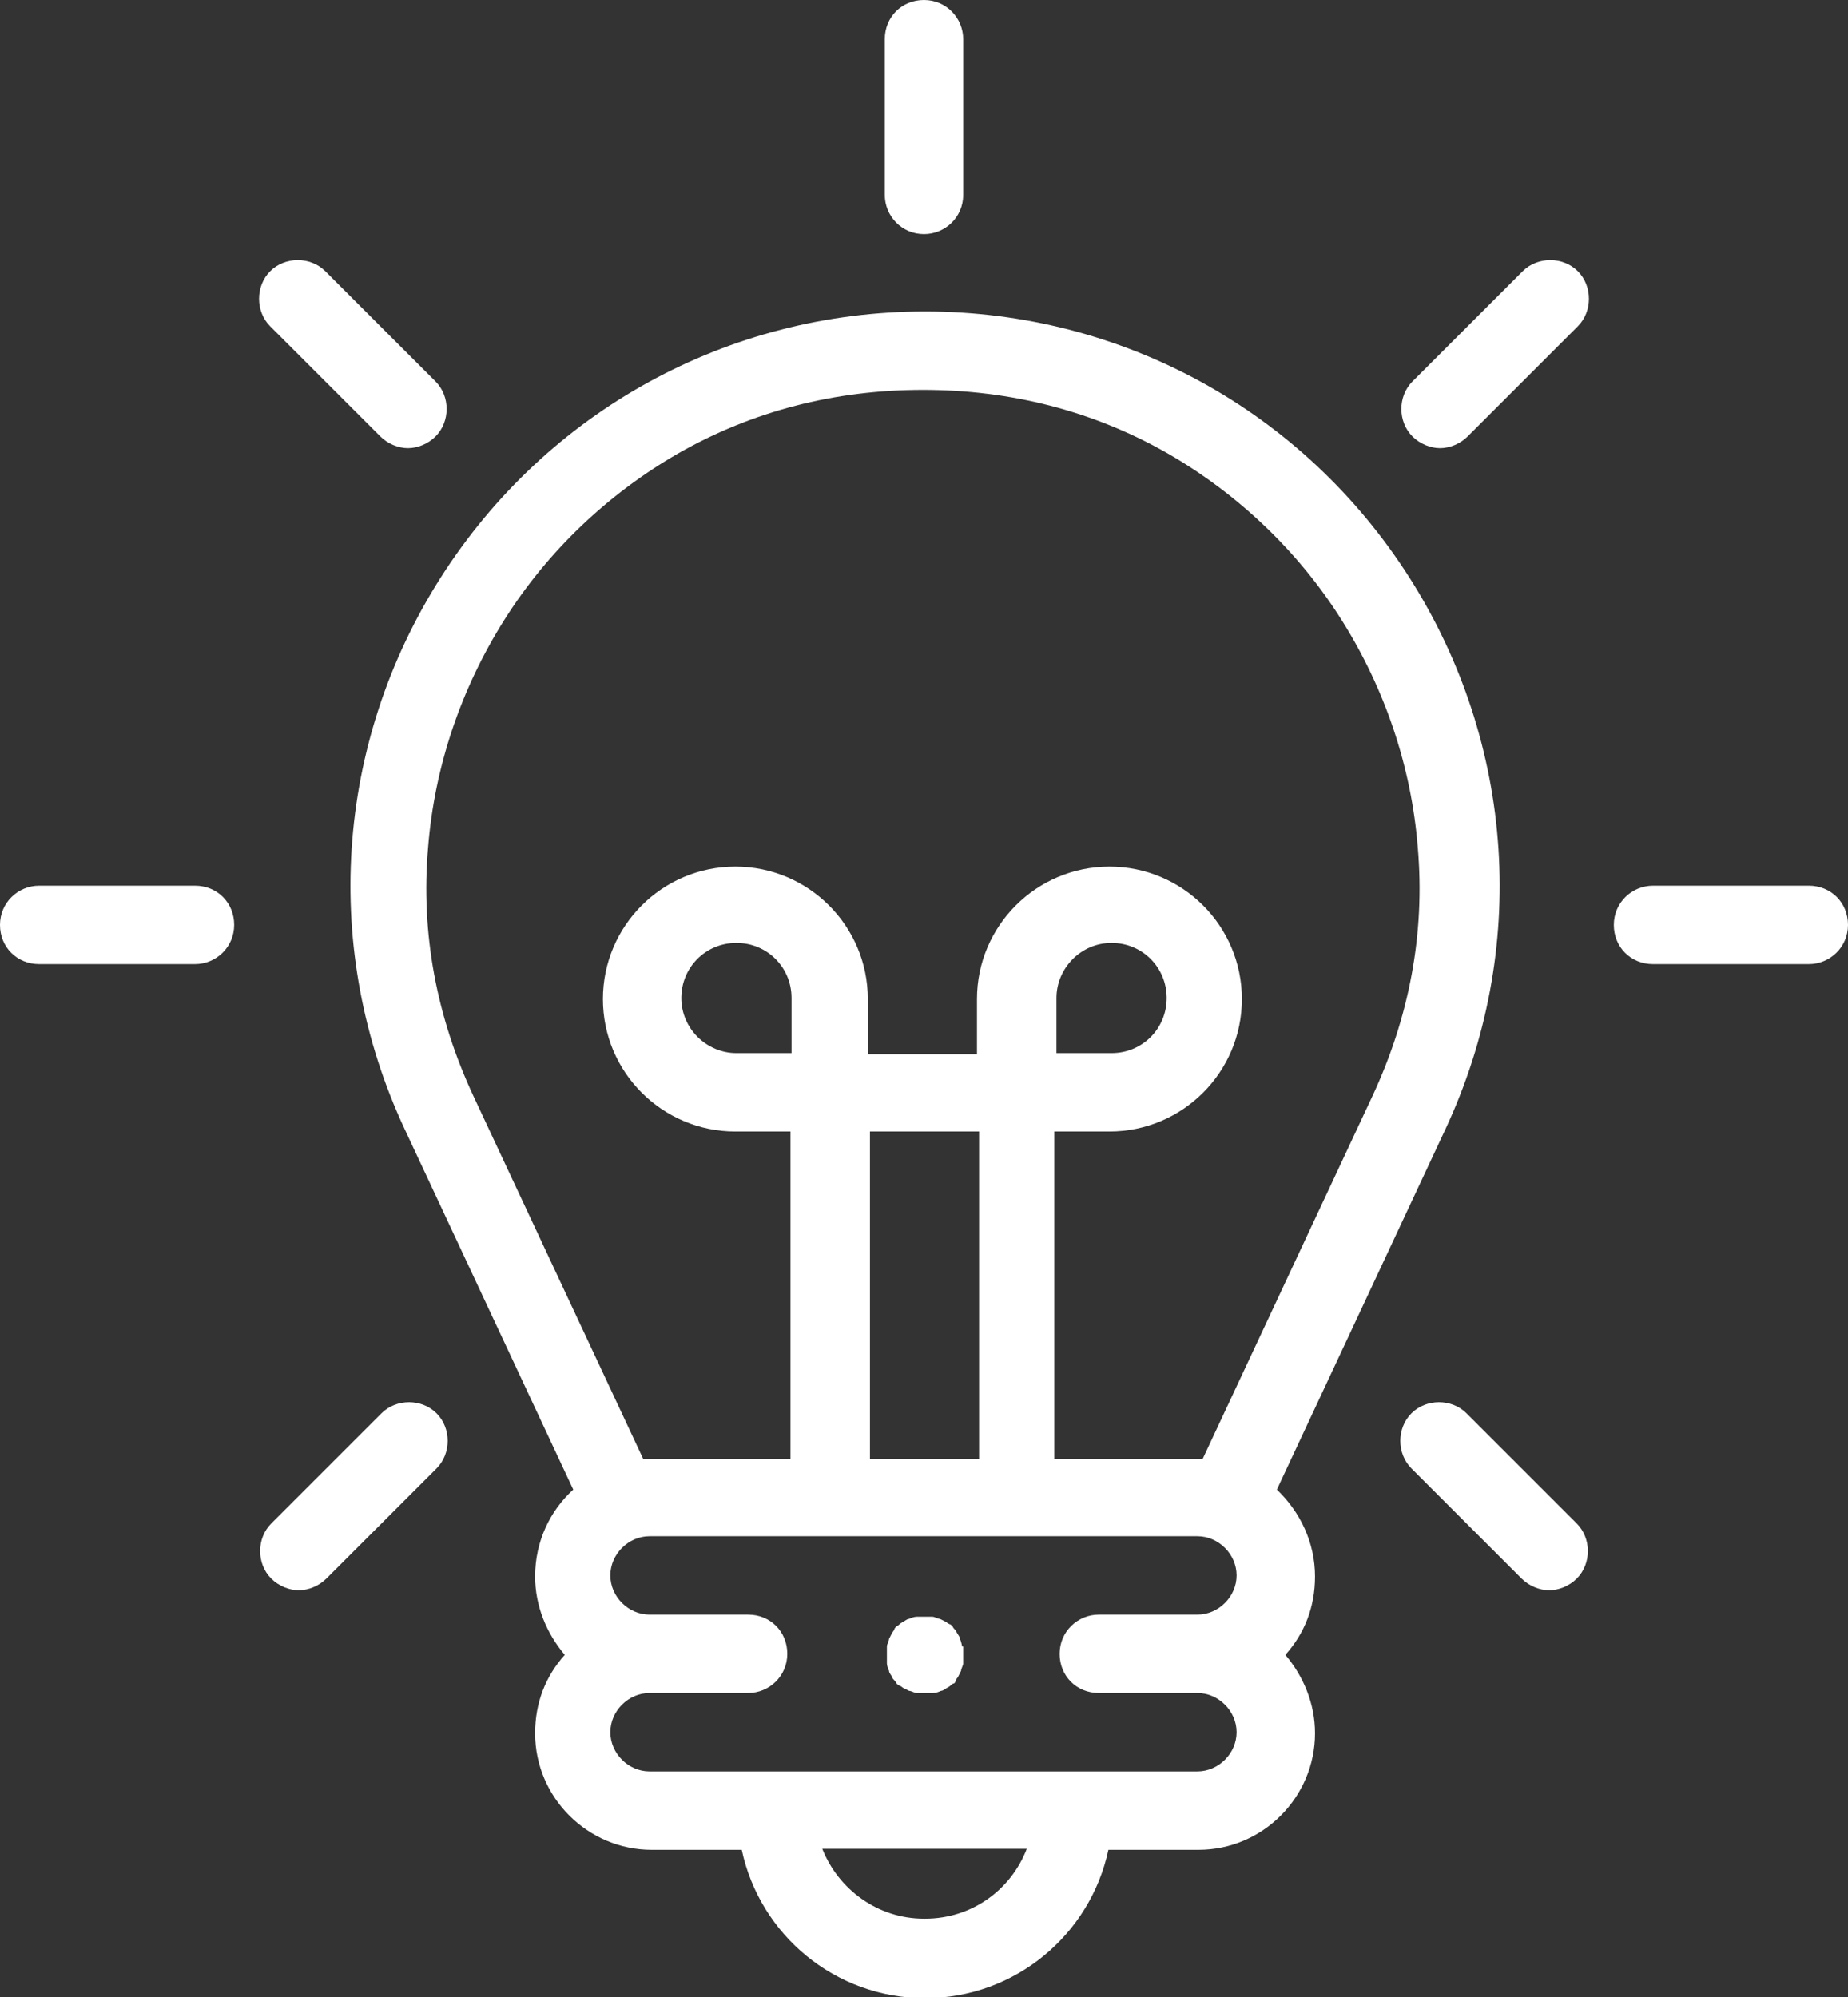 <svg xmlns="http://www.w3.org/2000/svg" id="Capa_1" data-name="Capa 1" viewBox="0 0 17.44 18.85"><rect x="0" y="0" width="17.44" height="18.85" fill="#333333" stroke="none"/><defs><style>      .cls-1 {        fill: #fff;      }    </style></defs><path class="cls-1" d="M12.05,14.06l1.59-3.4c.79-1.69.66-3.64-.34-5.21-1-1.57-2.71-2.51-4.57-2.51s-3.57.94-4.57,2.51c-1,1.57-1.13,3.52-.34,5.21l1.59,3.4c-.22.2-.36.49-.36.82,0,.28.11.54.28.74-.18.2-.28.45-.28.74,0,.61.5,1.1,1.1,1.1h.85c.17.8.88,1.4,1.73,1.4s1.56-.6,1.73-1.4h.85c.61,0,1.1-.5,1.1-1.1,0-.28-.11-.54-.28-.74.18-.2.28-.45.28-.74,0-.32-.14-.61-.36-.82ZM6.07,13.77l-1.6-3.42c-.35-.75-.5-1.54-.43-2.35.06-.76.31-1.5.72-2.15.41-.65.98-1.19,1.64-1.57.7-.4,1.48-.6,2.31-.6s1.61.2,2.31.6c.66.38,1.23.92,1.64,1.57.41.65.66,1.39.72,2.15.07.81-.08,1.6-.43,2.35l-1.6,3.42h-1.4v-3.09h.52c.69,0,1.25-.56,1.25-1.25s-.56-1.25-1.25-1.25-1.25.56-1.25,1.25v.52h-1.03v-.52c0-.69-.56-1.25-1.25-1.25s-1.25.56-1.25,1.25.56,1.25,1.25,1.25h.52v3.09h-1.4ZM7.47,9.94h-.52c-.28,0-.52-.23-.52-.52s.23-.52.52-.52.52.23.52.52v.52ZM8.21,10.68h1.03v3.09h-1.03v-3.09ZM9.97,9.94v-.52c0-.28.23-.52.52-.52s.52.23.52.52-.23.52-.52.52h-.52ZM8.72,18.11c-.44,0-.81-.28-.96-.66h1.93c-.15.39-.52.66-.96.66ZM11.3,16.72h-5.17c-.2,0-.37-.17-.37-.37s.17-.37.37-.37h.93c.2,0,.37-.16.37-.37s-.16-.37-.37-.37h-.93c-.2,0-.37-.17-.37-.37s.17-.37.37-.37h5.17c.2,0,.37.17.37.37s-.17.37-.37.37h-.93c-.2,0-.37.16-.37.37s.16.37.37.37h.93c.2,0,.37.17.37.37s-.17.37-.37.37Z"></path><path class="cls-1" d="M8.72,2.21c.2,0,.37-.16.37-.37V.37c0-.2-.16-.37-.37-.37s-.37.16-.37.37v1.47c0,.2.16.37.37.37Z"></path><path class="cls-1" d="M3.59,4.12c.07.07.17.11.26.11s.19-.04.26-.11c.14-.14.14-.38,0-.52l-1.04-1.04c-.14-.14-.38-.14-.52,0-.14.14-.14.38,0,.52l1.04,1.04Z"></path><path class="cls-1" d="M1.84,8.36H.37c-.2,0-.37.16-.37.37s.16.37.37.37h1.47c.2,0,.37-.16.37-.37s-.16-.37-.37-.37Z"></path><path class="cls-1" d="M3.6,13.34l-1.04,1.04c-.14.14-.14.38,0,.52.07.07.17.11.26.11s.19-.04.26-.11l1.04-1.04c.14-.14.14-.38,0-.52-.14-.14-.38-.14-.52,0Z"></path><path class="cls-1" d="M14.37,2.56l-1.04,1.04c-.14.14-.14.38,0,.52.07.07.17.11.26.11s.19-.04.26-.11l1.04-1.04c.14-.14.14-.38,0-.52-.14-.14-.38-.14-.52,0Z"></path><path class="cls-1" d="M17.07,8.36h-1.47c-.2,0-.37.16-.37.37s.16.37.37.37h1.47c.2,0,.37-.16.37-.37s-.16-.37-.37-.37Z"></path><path class="cls-1" d="M13.84,13.34c-.14-.14-.38-.14-.52,0-.14.14-.14.38,0,.52l1.04,1.04c.07.07.17.11.26.11s.19-.04.26-.11c.14-.14.14-.38,0-.52l-1.04-1.04Z"></path><path class="cls-1" d="M9.08,15.54s-.01-.05-.02-.07c0-.02-.02-.04-.03-.06,0,0-.01-.02-.02-.03,0,0-.02-.02-.02-.03,0,0-.02-.02-.03-.02,0,0-.02-.01-.03-.02-.02-.01-.04-.02-.06-.03-.02,0-.05-.02-.07-.02-.01,0-.02,0-.04,0-.02,0-.05,0-.07,0-.01,0-.02,0-.04,0-.02,0-.05.01-.07.02-.02,0-.04.02-.06.03,0,0-.02.01-.03.02,0,0-.02.02-.03.02,0,0-.02.02-.02.03,0,0-.01.02-.02.03-.01.02-.02.04-.03.06,0,.02-.02.05-.02.07,0,.01,0,.02,0,.04,0,.01,0,.02,0,.04s0,.02,0,.04c0,.01,0,.02,0,.04,0,.02.01.05.02.07,0,.02.02.04.03.06,0,.01.01.02.02.03,0,0,.02.02.02.03,0,0,.02.02.03.02,0,0,.02.01.03.02.02.01.04.02.06.03.02,0,.05.02.07.02.01,0,.02,0,.04,0,.01,0,.02,0,.04,0s.02,0,.04,0c.01,0,.02,0,.04,0,.02,0,.05-.01.07-.02.02,0,.04-.02.06-.03,0,0,.02-.01.03-.02,0,0,.02-.02.03-.02s.02-.02.02-.03c0,0,.01-.02.02-.03.01-.02.02-.04.03-.06,0-.02.02-.05.02-.07,0-.01,0-.02,0-.04,0-.01,0-.02,0-.04s0-.02,0-.04c0-.01,0-.02,0-.04Z"></path></svg>